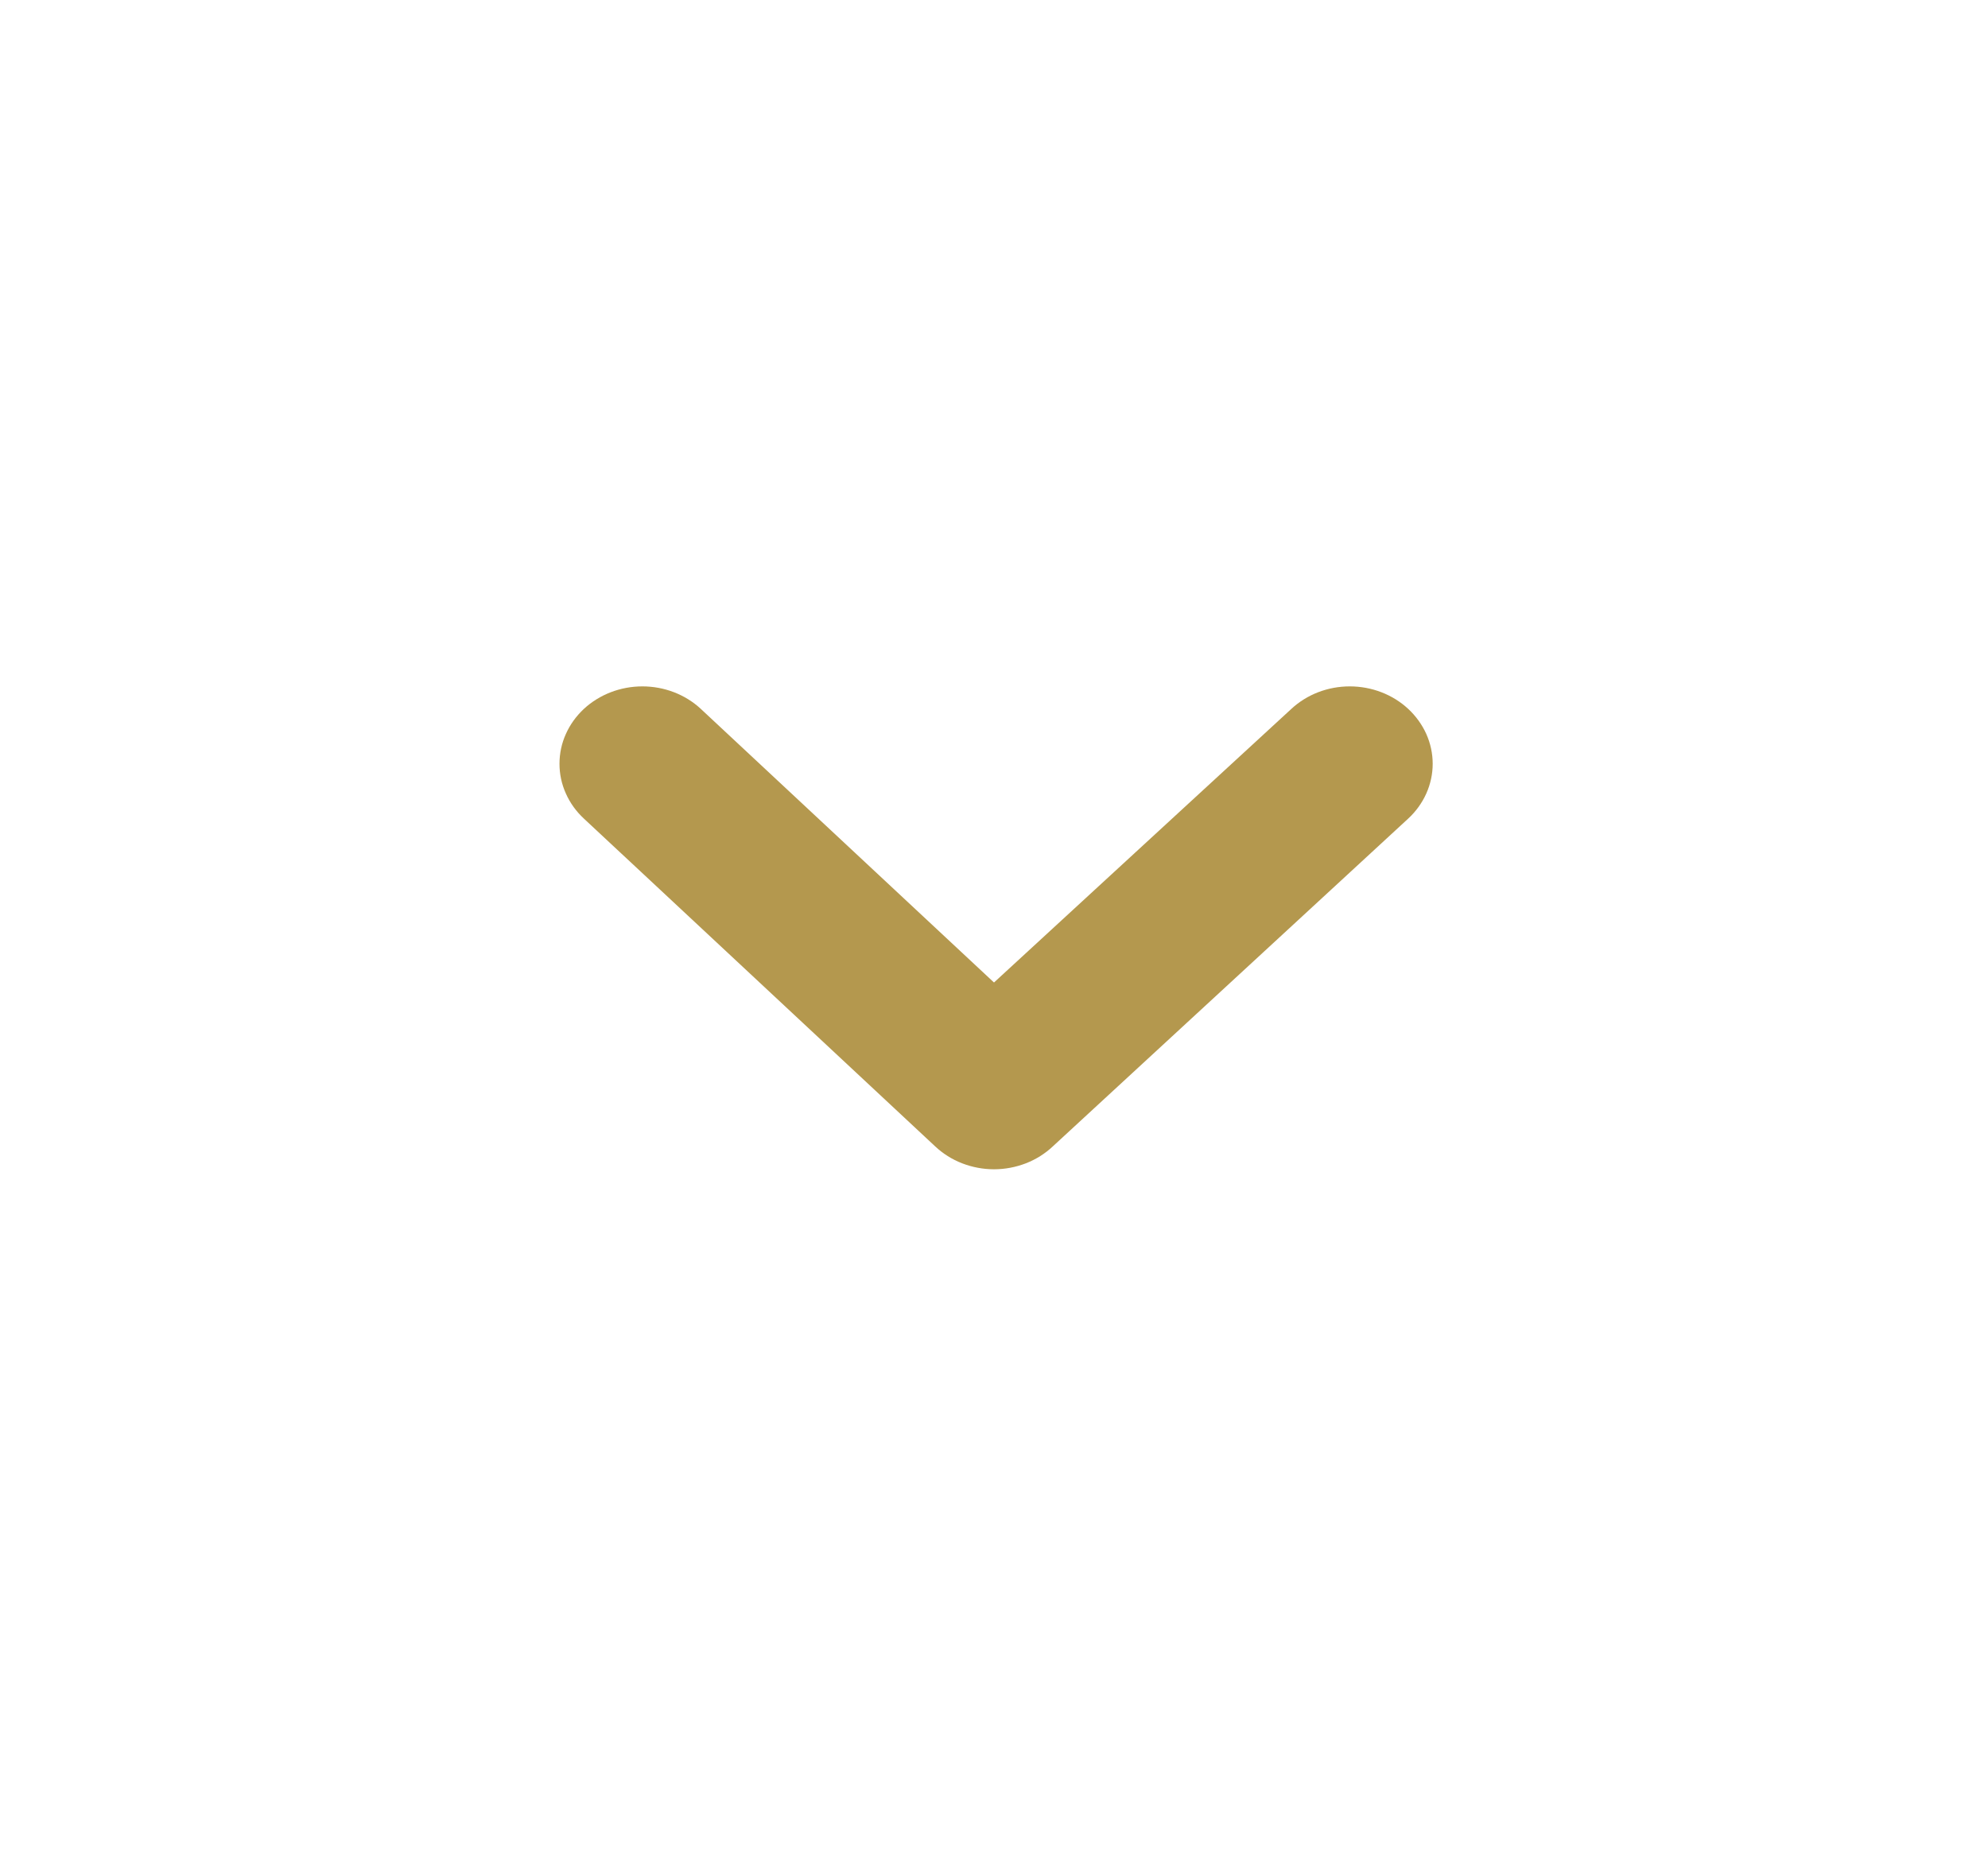 <svg width="30" height="28" viewBox="0 0 30 28" fill="none" xmlns="http://www.w3.org/2000/svg">
<path d="M21.25 10.698C21.016 10.481 20.699 10.359 20.369 10.359C20.038 10.359 19.722 10.481 19.488 10.698L15 14.828L10.575 10.698C10.341 10.481 10.024 10.359 9.694 10.359C9.364 10.359 9.047 10.481 8.812 10.698C8.695 10.807 8.602 10.936 8.539 11.078C8.475 11.22 8.443 11.373 8.443 11.527C8.443 11.681 8.475 11.833 8.539 11.975C8.602 12.118 8.695 12.247 8.812 12.355L14.113 17.302C14.229 17.411 14.367 17.498 14.519 17.557C14.672 17.616 14.835 17.647 15 17.647C15.165 17.647 15.328 17.616 15.481 17.557C15.633 17.498 15.771 17.411 15.887 17.302L21.25 12.355C21.367 12.247 21.46 12.118 21.524 11.975C21.587 11.833 21.62 11.681 21.62 11.527C21.62 11.373 21.587 11.22 21.524 11.078C21.46 10.936 21.367 10.807 21.25 10.698Z" fill="#B4984E"/>
</svg>

